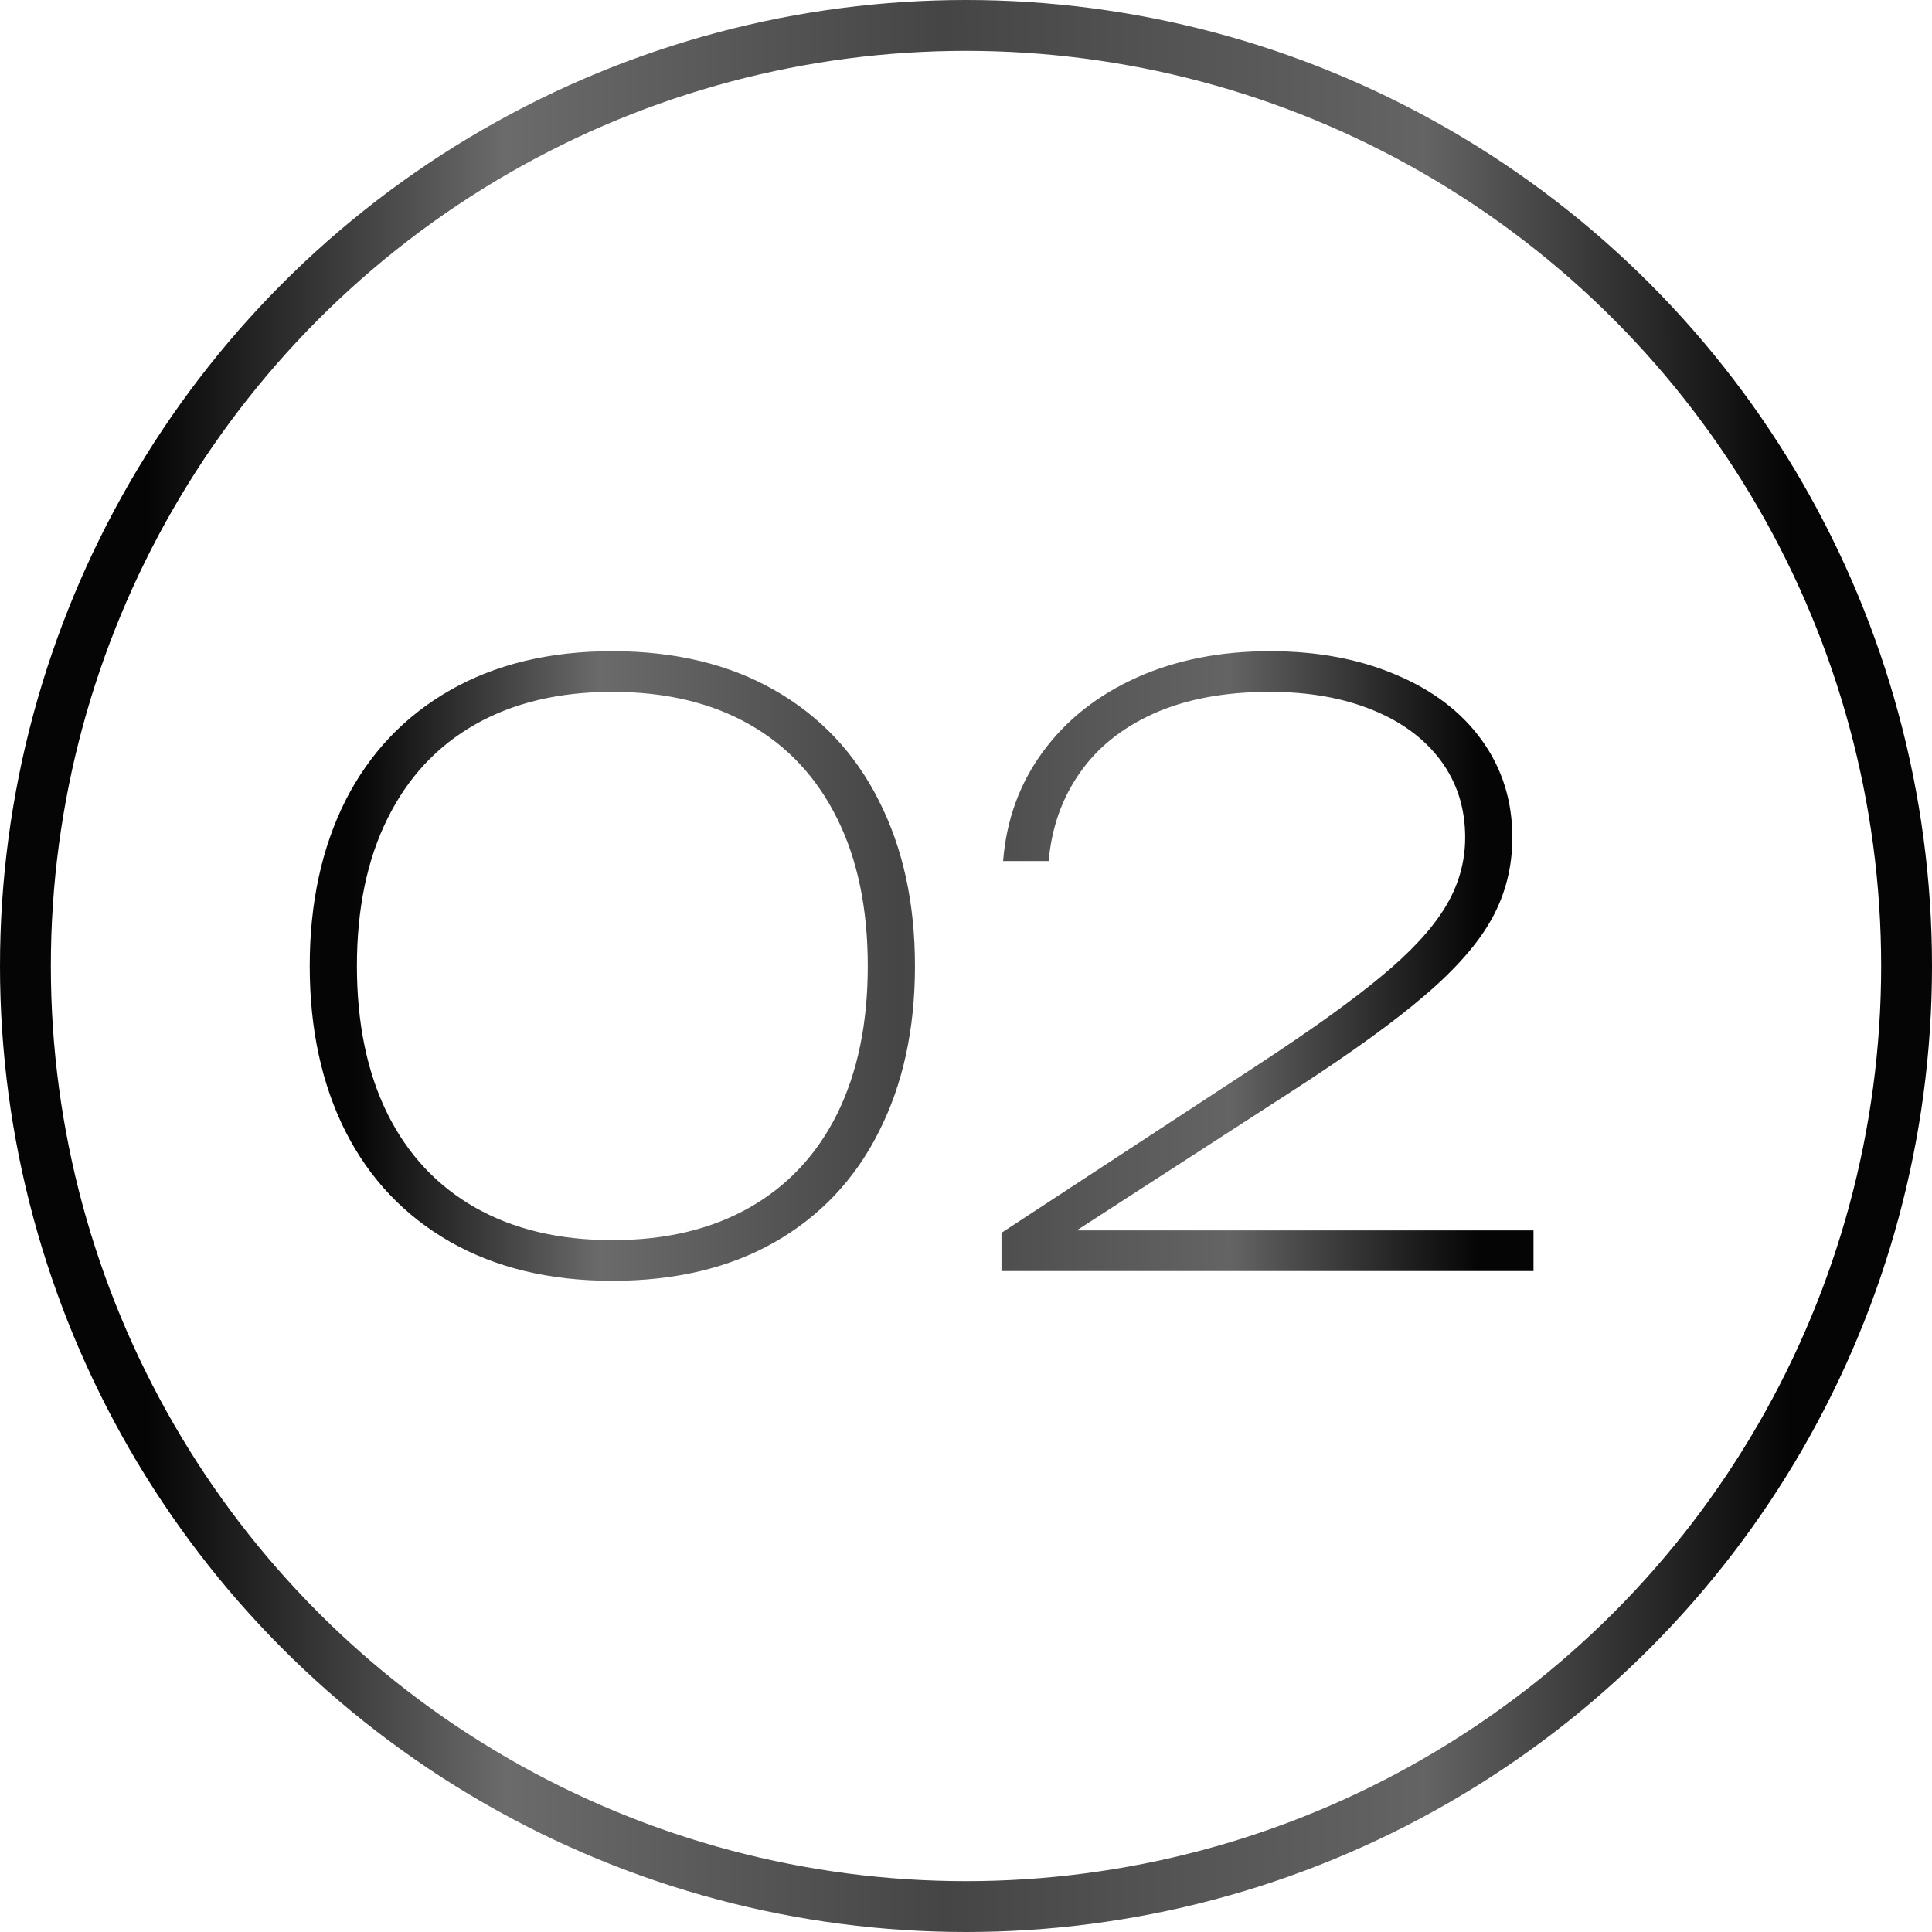 <?xml version="1.0" encoding="UTF-8"?> <svg xmlns="http://www.w3.org/2000/svg" width="38" height="38" viewBox="0 0 38 38" fill="none"> <path d="M12.044 25.192C10.812 25.192 9.748 24.936 8.852 24.424C7.956 23.912 7.271 23.189 6.796 22.256C6.327 21.323 6.092 20.237 6.092 19C6.092 17.763 6.327 16.677 6.796 15.744C7.271 14.811 7.956 14.088 8.852 13.576C9.748 13.064 10.812 12.808 12.044 12.808C13.276 12.808 14.34 13.064 15.236 13.576C16.132 14.088 16.815 14.811 17.284 15.744C17.759 16.677 17.996 17.763 17.996 19C17.996 20.243 17.759 21.331 17.284 22.264C16.815 23.197 16.132 23.92 15.236 24.432C14.345 24.939 13.281 25.192 12.044 25.192ZM12.044 24.392C13.089 24.392 13.988 24.179 14.74 23.752C15.492 23.325 16.068 22.709 16.468 21.904C16.868 21.093 17.068 20.125 17.068 19C17.068 17.875 16.868 16.909 16.468 16.104C16.068 15.293 15.492 14.675 14.74 14.248C13.988 13.821 13.089 13.608 12.044 13.608C10.999 13.608 10.1 13.821 9.348 14.248C8.596 14.675 8.02 15.293 7.62 16.104C7.22 16.909 7.02 17.875 7.02 19C7.02 20.125 7.22 21.093 7.62 21.904C8.02 22.709 8.596 23.325 9.348 23.752C10.1 24.179 10.999 24.392 12.044 24.392ZM21.178 24.2H30.162V25H19.698V24.248L24.754 20.936C25.788 20.259 26.591 19.683 27.162 19.208C27.738 18.733 28.156 18.283 28.418 17.856C28.684 17.424 28.818 16.963 28.818 16.472C28.818 15.896 28.658 15.392 28.338 14.96C28.018 14.528 27.567 14.195 26.986 13.96C26.404 13.725 25.735 13.608 24.978 13.608C24.092 13.608 23.332 13.749 22.698 14.032C22.068 14.315 21.58 14.707 21.234 15.208C20.887 15.704 20.684 16.28 20.626 16.936H19.73C19.794 16.125 20.055 15.408 20.514 14.784C20.972 14.16 21.586 13.675 22.354 13.328C23.127 12.981 24.002 12.808 24.978 12.808C25.911 12.808 26.738 12.963 27.458 13.272C28.183 13.576 28.746 14.005 29.146 14.56C29.546 15.115 29.746 15.752 29.746 16.472C29.746 17.048 29.612 17.579 29.346 18.064C29.079 18.549 28.639 19.053 28.026 19.576C27.418 20.099 26.562 20.717 25.458 21.432L21.178 24.2Z" fill="url(#paint0_linear_164_244)"></path> <circle cx="19" cy="19" r="18.5" stroke="url(#paint1_linear_164_244)"></circle> <defs> <linearGradient id="paint0_linear_164_244" x1="6.985" y1="14.429" x2="29.065" y2="14.41" gradientUnits="userSpaceOnUse"> <stop stop-color="#050505"></stop> <stop offset="0.218" stop-color="#6B6B6B"></stop> <stop offset="0.485" stop-color="#454545"></stop> <stop offset="0.779" stop-color="#646464"></stop> <stop offset="1" stop-color="#050505"></stop> </linearGradient> <linearGradient id="paint1_linear_164_244" x1="2.901" y1="8.143" x2="35.171" y2="8.126" gradientUnits="userSpaceOnUse"> <stop stop-color="#050505"></stop> <stop offset="0.218" stop-color="#6B6B6B"></stop> <stop offset="0.485" stop-color="#454545"></stop> <stop offset="0.779" stop-color="#646464"></stop> <stop offset="1" stop-color="#050505"></stop> </linearGradient> </defs> </svg> 